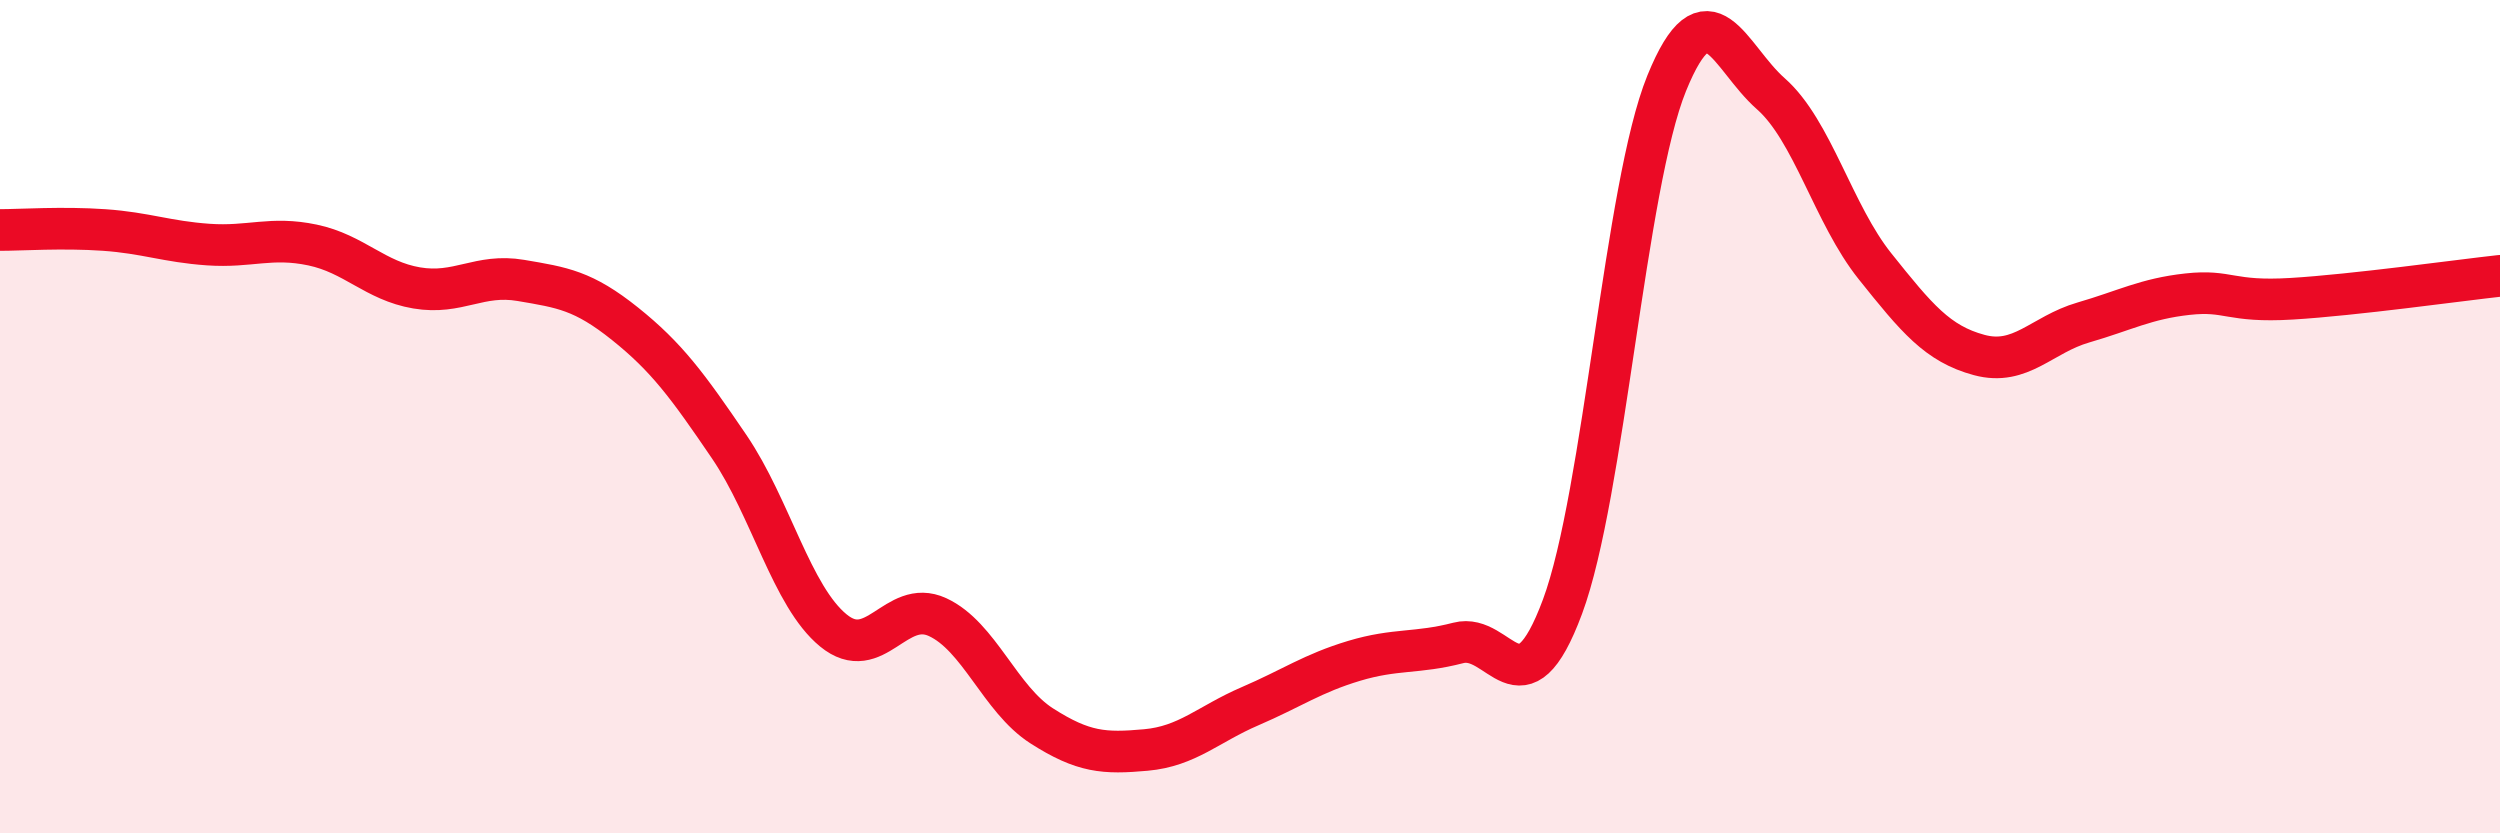 
    <svg width="60" height="20" viewBox="0 0 60 20" xmlns="http://www.w3.org/2000/svg">
      <path
        d="M 0,5.52 C 0.5,5.52 1.5,5.45 2.5,5.52 C 3.5,5.59 4,5.8 5,5.87 C 6,5.94 6.5,5.67 7.5,5.88 C 8.5,6.09 9,6.74 10,6.91 C 11,7.08 11.5,6.56 12.5,6.73 C 13.5,6.9 14,6.97 15,7.77 C 16,8.57 16.5,9.25 17.5,10.72 C 18.5,12.19 19,14.31 20,15.13 C 21,15.95 21.5,14.35 22.5,14.81 C 23.5,15.27 24,16.78 25,17.42 C 26,18.06 26.5,18.09 27.5,18 C 28.5,17.91 29,17.38 30,16.95 C 31,16.52 31.5,16.16 32.5,15.86 C 33.5,15.56 34,15.69 35,15.43 C 36,15.17 36.5,17.25 37.5,14.56 C 38.5,11.87 39,4.46 40,2 C 41,-0.46 41.5,1.37 42.5,2.25 C 43.5,3.13 44,5.14 45,6.39 C 46,7.64 46.5,8.25 47.5,8.52 C 48.5,8.79 49,8.03 50,7.74 C 51,7.45 51.5,7.17 52.5,7.06 C 53.5,6.95 53.5,7.26 55,7.17 C 56.5,7.08 59,6.73 60,6.62L60 20L0 20Z"
        fill="#EB0A25"
        opacity="0.1"
        stroke-linecap="round"
        stroke-linejoin="round"
      />
      <path
        d="M 0,5.52 C 0.5,5.52 1.5,5.45 2.5,5.52 C 3.5,5.59 4,5.8 5,5.87 C 6,5.94 6.5,5.67 7.5,5.88 C 8.5,6.09 9,6.74 10,6.91 C 11,7.08 11.5,6.56 12.5,6.73 C 13.5,6.9 14,6.97 15,7.77 C 16,8.57 16.5,9.25 17.5,10.72 C 18.5,12.19 19,14.31 20,15.13 C 21,15.95 21.5,14.35 22.5,14.81 C 23.5,15.27 24,16.78 25,17.42 C 26,18.06 26.5,18.09 27.5,18 C 28.5,17.91 29,17.38 30,16.95 C 31,16.52 31.5,16.16 32.5,15.86 C 33.5,15.56 34,15.69 35,15.43 C 36,15.17 36.5,17.25 37.5,14.56 C 38.5,11.87 39,4.46 40,2 C 41,-0.46 41.5,1.37 42.5,2.25 C 43.5,3.13 44,5.14 45,6.39 C 46,7.64 46.5,8.25 47.5,8.52 C 48.5,8.79 49,8.03 50,7.74 C 51,7.45 51.5,7.17 52.5,7.06 C 53.5,6.95 53.5,7.26 55,7.17 C 56.5,7.08 59,6.73 60,6.62"
        stroke="#EB0A25"
        stroke-width="1"
        fill="none"
        stroke-linecap="round"
        stroke-linejoin="round"
      />
    </svg>
  